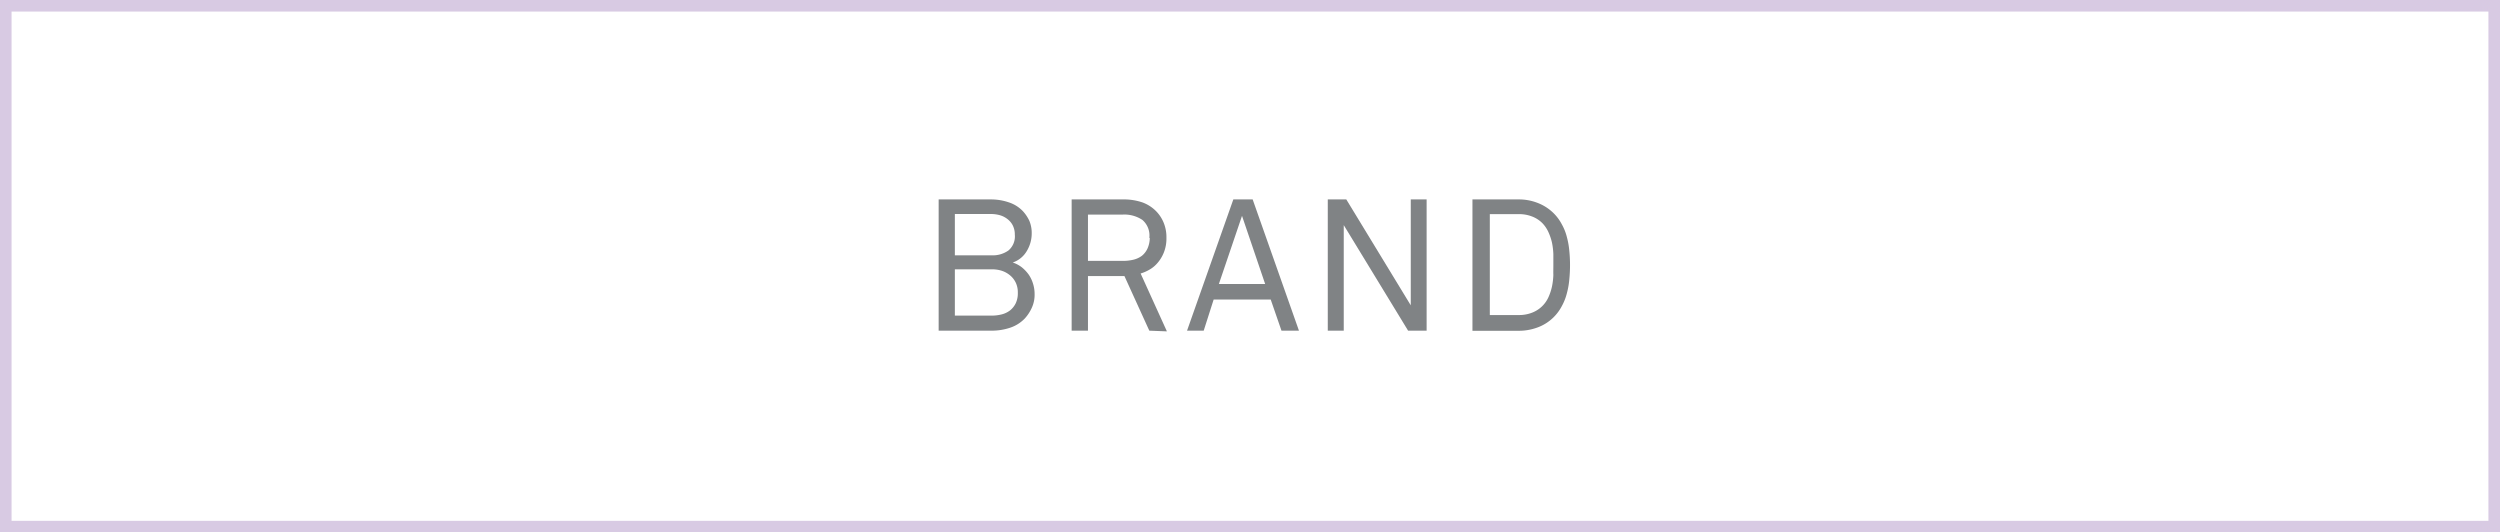 <svg xmlns="http://www.w3.org/2000/svg" viewBox="0 0 216 46"><rect x="0" y="0" width="216" height="46" fill="#333333" stroke="none"/><defs><style>.cls-1{fill:#fff;stroke:#d8cae3;stroke-miterlimit:10;}.cls-2{fill:#808385;}</style></defs><g id="レイヤー_2" data-name="レイヤー 2"><g id="Design"><rect class="cls-1" x="0.5" y="0.5" width="215" height="45"/><path class="cls-2" d="M89.39,25.4a2.7,2.7,0,0,1-.25,1.21,3.51,3.51,0,0,1-.61.92,3.13,3.13,0,0,1-1.24.78,5,5,0,0,1-1.61.26H81.1V17.23h4.53a4.76,4.76,0,0,1,1.55.26,2.92,2.92,0,0,1,1.22.78,3.24,3.24,0,0,1,.54.82,2.72,2.72,0,0,1,.2,1.07,2.93,2.93,0,0,1-.42,1.52,2.23,2.23,0,0,1-1.22,1,2.61,2.61,0,0,1,.79.42,3.3,3.3,0,0,1,.6.64,2.85,2.85,0,0,1,.37.79A3,3,0,0,1,89.39,25.4Zm-1.71-5.13a1.73,1.73,0,0,0-.17-.78,1.6,1.6,0,0,0-.45-.55,1.91,1.91,0,0,0-.65-.34,2.88,2.88,0,0,0-.78-.11H82.5v3.57h3.18a2.33,2.33,0,0,0,1.45-.42A1.59,1.59,0,0,0,87.68,20.27Zm.26,5a1.93,1.93,0,0,0-.18-.85,1.85,1.85,0,0,0-.48-.62,2.15,2.15,0,0,0-.71-.4,2.71,2.71,0,0,0-.86-.13H82.5v4h3.18a3.6,3.6,0,0,0,.88-.11,2,2,0,0,0,.72-.35,1.81,1.81,0,0,0,.48-.61A2,2,0,0,0,87.94,25.31Z"/><path class="cls-2" d="M99.3,28.57l-2.15-4.72H94v4.72H92.59V17.23H97a5,5,0,0,1,1.71.26,3.19,3.19,0,0,1,1.17.75,3.07,3.07,0,0,1,.66,1,3.29,3.29,0,0,1,.24,1.31,3.25,3.25,0,0,1-.23,1.28,3.16,3.16,0,0,1-.64,1,2.55,2.55,0,0,1-.6.47,3.49,3.49,0,0,1-.76.33l2.27,5Zm0-8A1.77,1.77,0,0,0,98.7,19,2.8,2.8,0,0,0,97,18.54H94v4h3a3.82,3.82,0,0,0,.92-.1,2,2,0,0,0,.74-.34,1.75,1.75,0,0,0,.48-.62A2.3,2.3,0,0,0,99.34,20.54Z"/><path class="cls-2" d="M110.72,28.57l-.93-2.69h-4.93L104,28.57h-1.44l4-11.34h1.67l4,11.34Zm-3.41-9.92-2,5.89h4Z"/><path class="cls-2" d="M121.66,28.57l-5.56-9.12v9.12h-1.38V17.23h1.6l5.57,9.15V17.23h1.37V28.57Z"/><path class="cls-2" d="M135.65,22.89q0,.62-.06,1.23a6.8,6.8,0,0,1-.21,1.21,4.66,4.66,0,0,1-.44,1.12,3.92,3.92,0,0,1-.75,1,3.84,3.84,0,0,1-1.37.85,4.61,4.61,0,0,1-1.6.28h-4V17.23h4a4.4,4.4,0,0,1,1.6.29,4,4,0,0,1,1.37.86,3.88,3.88,0,0,1,.75,1,4.43,4.43,0,0,1,.44,1.11,6.85,6.85,0,0,1,.21,1.2C135.63,22.08,135.65,22.49,135.65,22.89Zm-1.44,0q0-.45,0-.93a6,6,0,0,0-.12-1,4.66,4.66,0,0,0-.3-.89,2.74,2.74,0,0,0-.53-.79,2.51,2.51,0,0,0-.93-.59,3.07,3.07,0,0,0-1.08-.19h-2.53v8.72h2.53a3.07,3.07,0,0,0,1.08-.19,2.55,2.55,0,0,0,1.46-1.36,4.62,4.62,0,0,0,.3-.91,6,6,0,0,0,.12-1C134.2,23.52,134.21,23.2,134.21,22.89Z"/></g></g></svg>